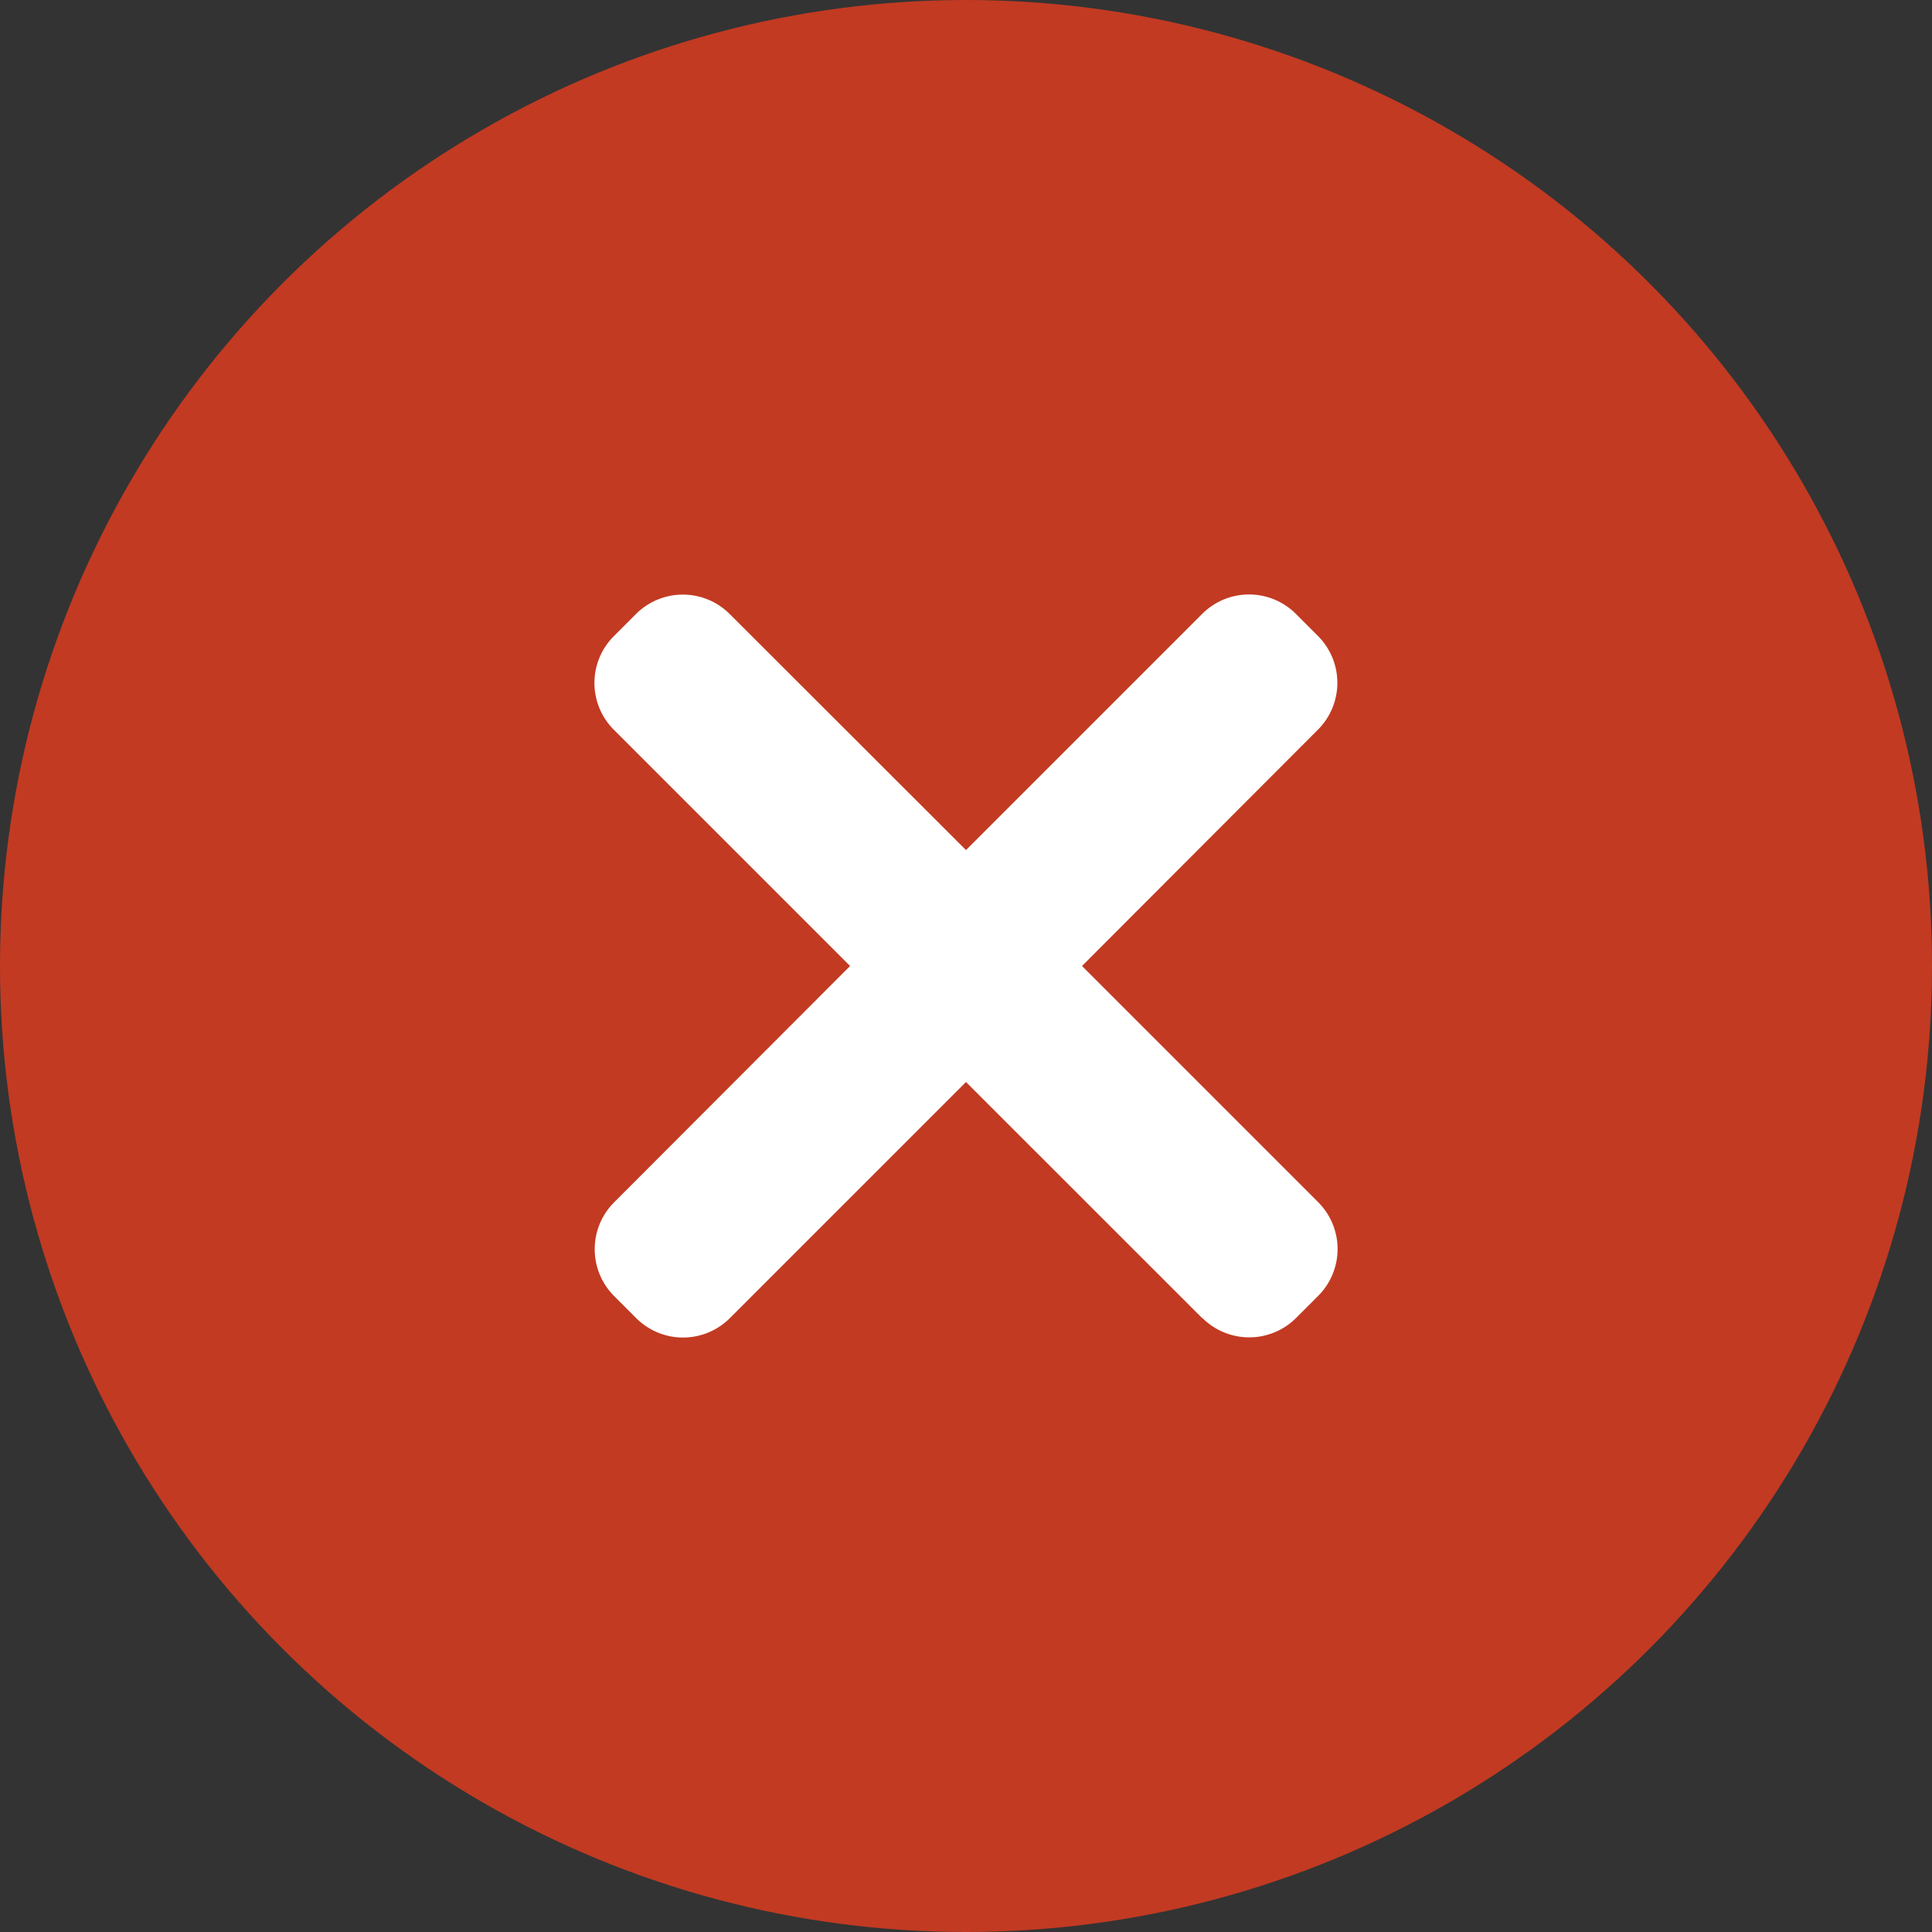 <svg xmlns="http://www.w3.org/2000/svg" width="26" height="26" viewBox="0 0 26 26">
  <rect x="0" y="0" width="26" height="26" fill="#333333" stroke="none"/>
  <g id="Group_5919" data-name="Group 5919" transform="translate(-880 -7011)">
    <circle id="Ellipse_17" data-name="Ellipse 17" cx="13" cy="13" r="13" transform="translate(880 7011)" fill="#c23a22"/>
    <path id="Union_14" data-name="Union 14" d="M8.18,9.74,5,6.561,1.821,9.74a.891.891,0,0,1-1.258,0l-.3-.3a.892.892,0,0,1,0-1.258L3.44,5,.26,1.82A.89.89,0,0,1,.26.562l.3-.3a.892.892,0,0,1,1.259,0L5,3.44,8.18.26a.891.891,0,0,1,1.258,0l.3.3a.892.892,0,0,1,0,1.258L6.561,5,9.741,8.18a.892.892,0,0,1,0,1.258l-.3.3a.893.893,0,0,1-1.259,0Z" transform="translate(888 7019)" fill="#fff"/>
  </g>
</svg>
